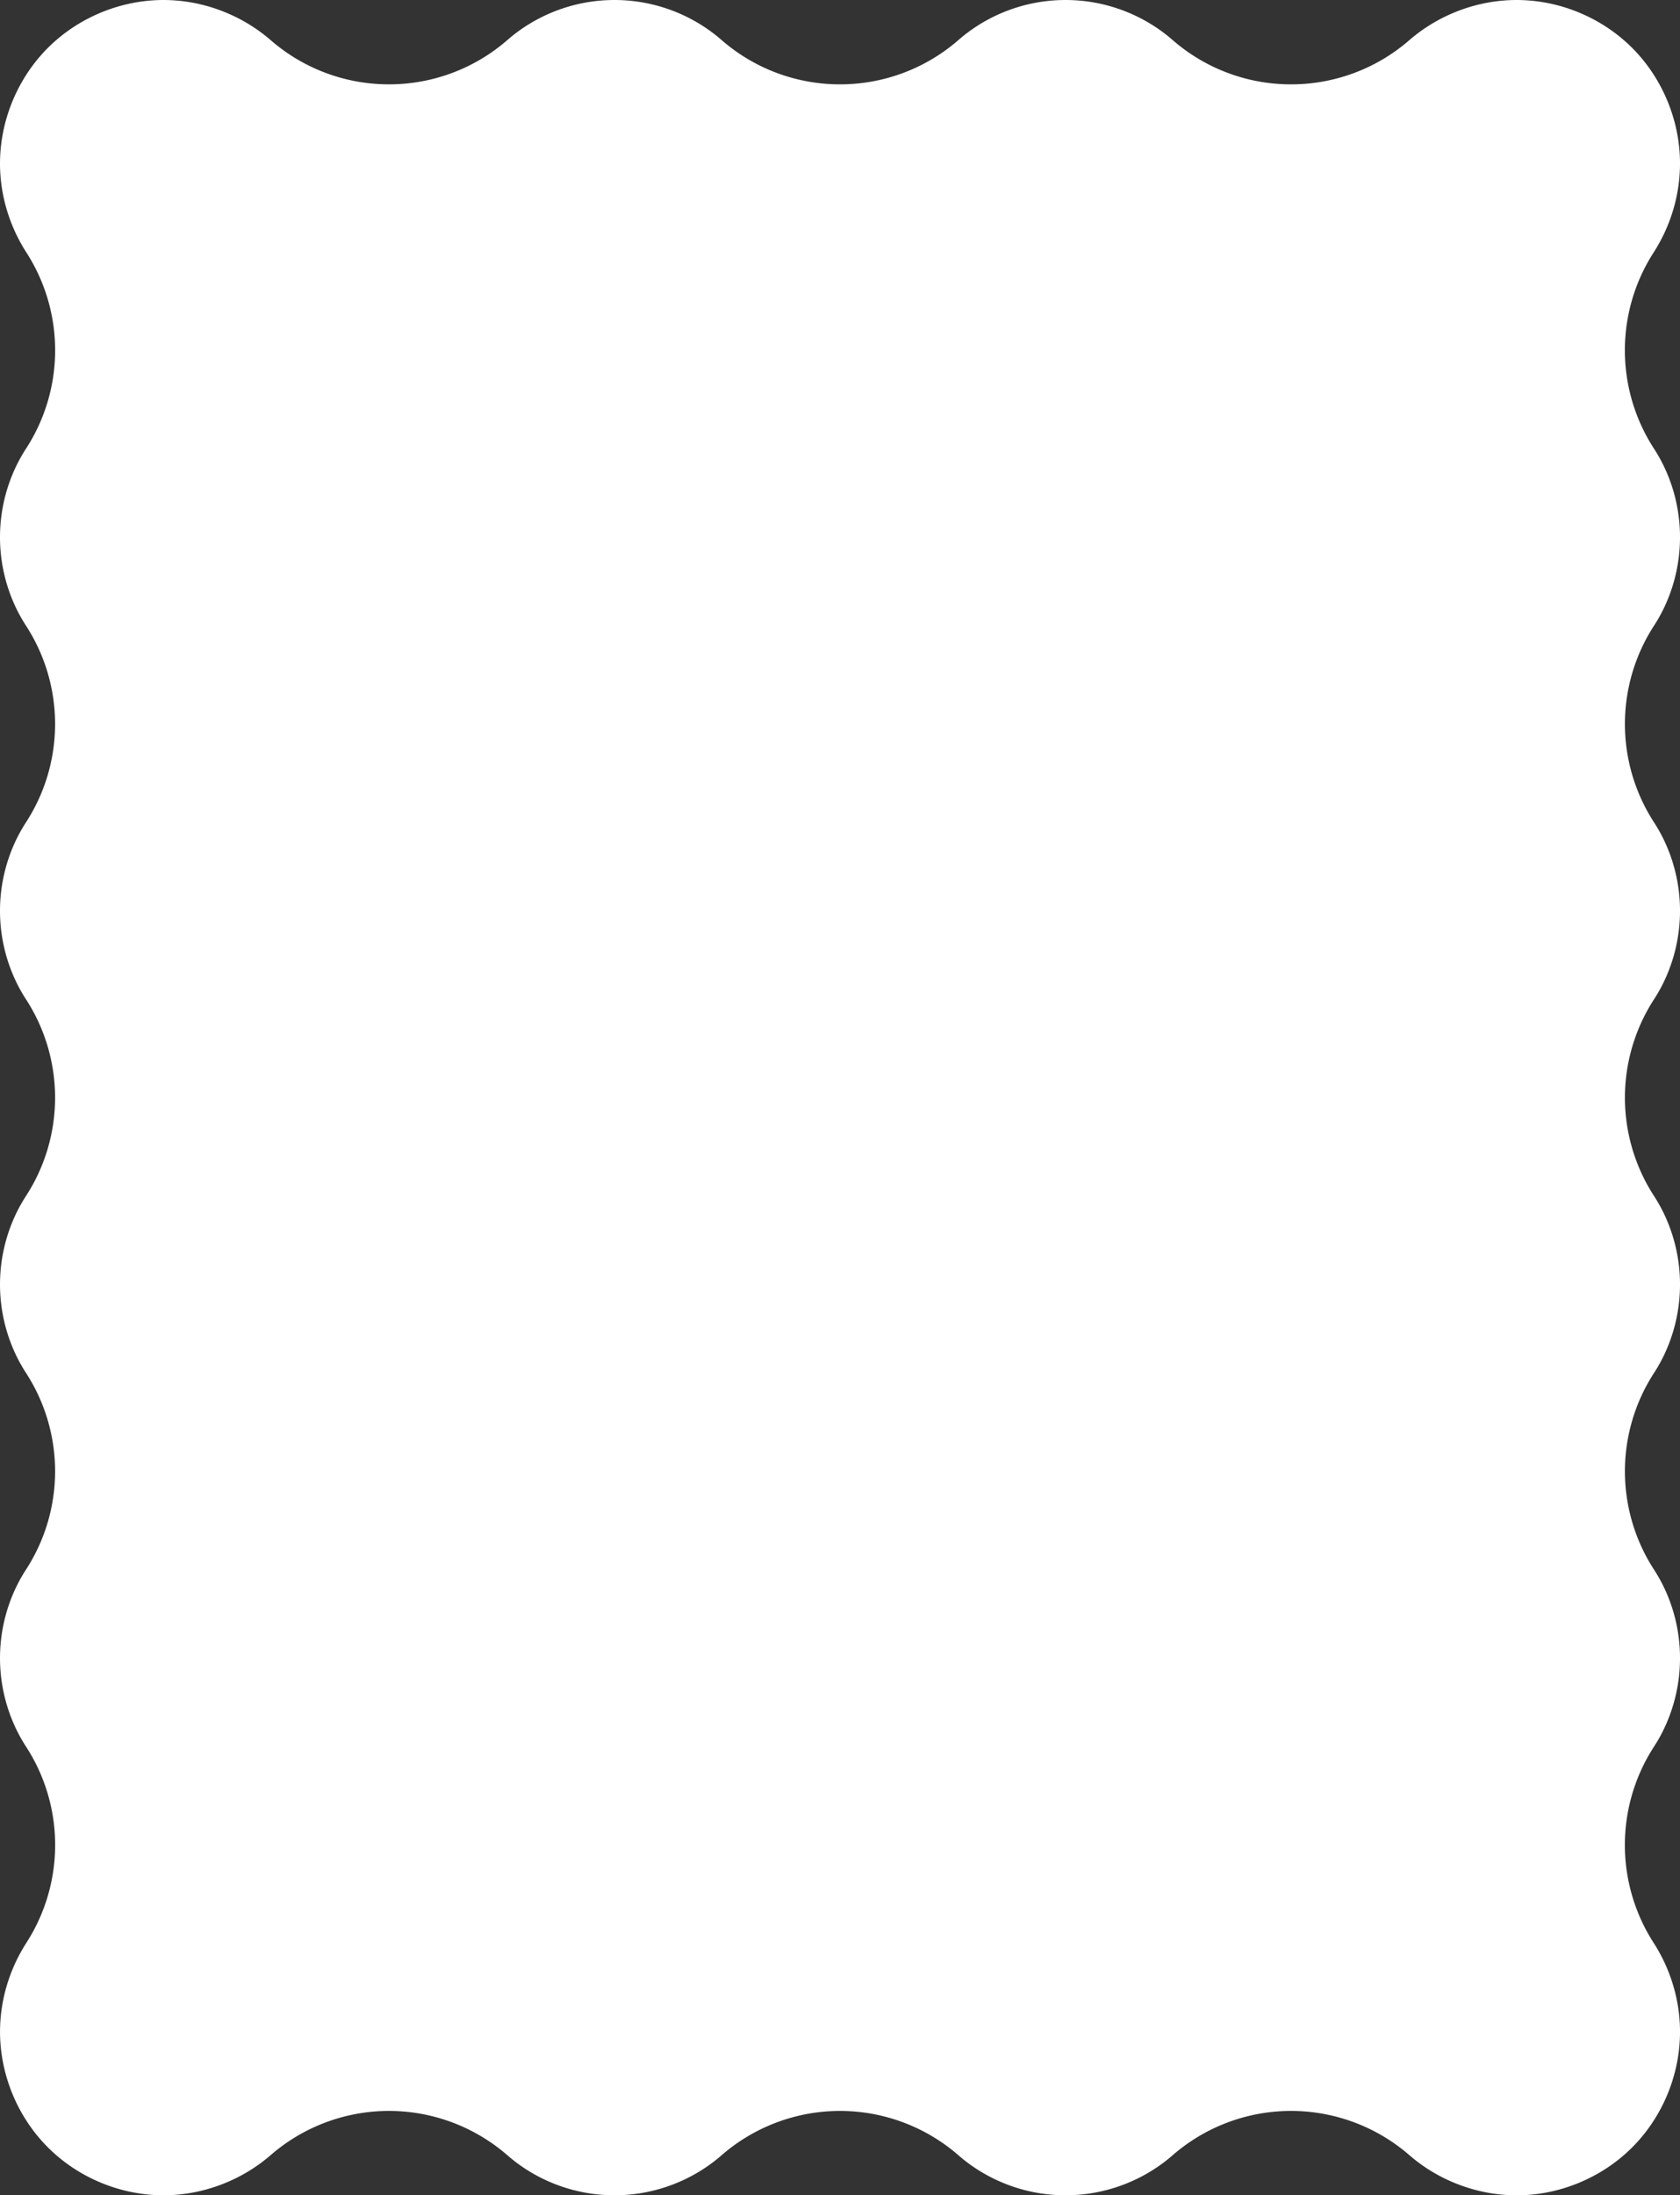 <svg xmlns="http://www.w3.org/2000/svg" xmlns:xlink="http://www.w3.org/1999/xlink" width="1319.043" height="1722.384" viewBox="0 0 1319.043 1722.384">
  <rect x="0" y="0" width="1319.043" height="1722.384" fill="#333333" stroke="none"/>
  <defs>
    <clipPath id="clip-path">
      <rect id="長方形_18" data-name="長方形 18" width="1319.043" height="1722.384" transform="translate(0 -0.004)" fill="#fff"/>
    </clipPath>
  </defs>
  <g id="グループ_27" data-name="グループ 27" transform="translate(0 0.004)">
    <g id="グループ_26" data-name="グループ 26" clip-path="url(#clip-path)">
      <path id="パス_381" data-name="パス 381" d="M1190.737,1722.38c-1.008,0-2.048-.014-3.088-.041-.941-.025-2.036-.057-3.014-.109-.931-.049-2.038-.11-3.019-.187-.167-.014-.334-.027-.5-.038-.97-.073-1.8-.146-2.476-.216l-.6-.062c-.958-.1-1.88-.2-2.741-.308-.193-.026-.387-.049-.581-.072-.769-.094-1.6-.209-2.412-.332-.184-.029-.367-.057-.55-.083-.84-.125-1.809-.285-2.962-.486l-.184-.032.253.044c-1.106-.193-2.082-.378-2.982-.562-1.114-.225-2.192-.458-3.255-.7l-.1-.022c-.867-.2-1.782-.418-2.724-.659l-.163-.041c-.977-.247-2.009-.52-3.069-.811-.951-.27-2.016-.575-2.951-.861l-.142-.044c-.9-.273-1.865-.58-2.821-.893-.972-.328-1.956-.662-2.929-1.009l-.227-.081c-.972-.354-1.955-.718-2.919-1.09-.905-.348-1.907-.75-2.937-1.175l-.129-.054c-.9-.375-1.745-.741-2.526-1.087-.216-.1-.433-.191-.65-.287-.76-.332-1.69-.767-2.5-1.149s-1.718-.823-2.733-1.329l-.07-.034c-.946-.478-1.893-.969-2.827-1.46-.889-.479-1.79-.97-2.671-1.467-1.111-.627-2-1.14-2.761-1.6-.575-.343-1.485-.894-2.676-1.643l-.247-.154c-.7-.439-1.5-.955-2.317-1.5-.907-.61-1.819-1.233-2.72-1.856-.834-.591-1.672-1.192-2.494-1.8-.9-.671-1.761-1.318-2.6-1.969l-.029-.023c-.93-.729-1.64-1.3-2.217-1.767l-.352-.288c-.662-.538-1.315-1.085-1.888-1.581l-.875-.753a141.733,141.733,0,0,0-185.816.352c-2.2,1.92-4.487,3.773-6.786,5.508a128.345,128.345,0,0,1-154.263.065c-2.326-1.753-4.641-3.63-6.878-5.579a141.732,141.732,0,0,0-186.206.009c-2.222,1.936-4.531,3.81-6.865,5.566a128.346,128.346,0,0,1-154.253-.049c-2.309-1.743-4.6-3.6-6.8-5.519a141.732,141.732,0,0,0-185.878-.3s-.584.5-.8.687c-.579.5-1.242,1.054-1.915,1.6l-.3.247c-.618.506-1.337,1.078-2.248,1.792l-.028.023c-.858.665-1.739,1.326-2.612,1.976q-1.234.906-2.5,1.792l-.091.064c-.858.6-1.735,1.2-2.606,1.782-.784.519-1.655,1.08-2.568,1.655s-1.861,1.157-2.686,1.65q-1.127.672-2.75,1.589l.093-.052c-.936.528-1.869,1.037-2.789,1.532-.894.47-1.8.939-2.7,1.4l-.082.041c-1.047.524-1.979.977-2.845,1.385-.763.36-1.707.8-2.489,1.144l-.612.268c-.82.365-1.7.744-2.63,1.133l-.1.039.032-.013c-1.133.464-2.051.834-2.957,1.184-1.009.389-2.051.774-3.079,1.146l-.066.023c-.916.327-1.916.667-2.909,1-.972.318-1.941.625-2.883.912-1.189.363-2.256.666-3.08.9-1.07.293-2.079.56-3,.793-1.2.3-2.158.536-3.02.73l.028-.006-.138.031c-1.049.235-2.111.461-3.165.675-.524.108-1.491.3-2.886.542-1.143.2-2.1.357-2.92.479l-.6.09c-.807.125-1.631.238-2.382.33l-.621.076c-.814.1-1.758.209-2.728.307l-.563.058c-.714.075-1.535.146-2.51.219-.171.012-.342.026-.513.039-.93.073-2.019.134-2.962.183-1,.054-2.108.086-3.057.112-1.01.026-2.063.04-3.074.04s-2.05-.014-3.084-.041c-.931-.025-2.058-.058-3.047-.111-.891-.046-1.993-.108-2.941-.183-.175-.013-.35-.027-.525-.039-.978-.074-1.8-.145-2.519-.22l-.573-.06c-.964-.1-1.911-.2-2.815-.317-.18-.022-.36-.045-.54-.066-.786-.1-1.594-.208-2.4-.332-.21-.033-.421-.065-.631-.1-.493-.073-1.325-.2-2.836-.466l-.009,0c-1.08-.189-2.023-.367-2.884-.543l-.147-.029c-1.01-.206-2.069-.433-3.118-.667-.89-.2-1.9-.444-2.919-.7-1.151-.294-2.184-.568-3.077-.815-1.017-.287-2.066-.587-2.913-.846l-.2-.062c-.927-.283-1.878-.584-2.83-.894-1.038-.35-2.09-.707-3.128-1.08-1-.363-2.013-.737-3-1.12-.881-.34-1.832-.718-2.913-1.162-.928-.39-1.9-.807-2.859-1.23l-.308-.136c-.5-.218-1.334-.594-2.518-1.155l-.208-.1c-.924-.435-1.853-.891-2.771-1.346s-1.845-.948-2.764-1.43-1.825-.988-2.722-1.495c-1.08-.611-1.987-1.134-2.744-1.586-.569-.34-1.476-.89-2.7-1.659l-.235-.148c-.695-.436-1.489-.948-2.3-1.487-.91-.613-1.819-1.233-2.717-1.854-.825-.585-1.653-1.178-2.466-1.774-.029-.023-.059-.044-.09-.067-.782-.577-1.621-1.212-2.564-1.943-.714-.553-1.467-1.152-2.213-1.764l-.366-.3c-.725-.59-1.462-1.208-2.192-1.836-.748-.644-1.534-1.338-2.438-2.154-.683-.615-1.416-1.3-2.134-1.98l-.292-.278c-.677-.641-1.359-1.3-2.025-1.97-.737-.745-1.475-1.495-2.2-2.253l-.026-.028c-.781-.827-1.472-1.574-2.109-2.28-.779-.864-1.489-1.667-2.108-2.386-.657-.765-1.3-1.535-1.857-2.217-.087-.108-.175-.215-.262-.322-.614-.751-1.214-1.5-1.735-2.174l-.245-.316c-.515-.66-1.1-1.438-1.7-2.251l-.088-.119c-.56-.759-1.143-1.571-1.689-2.352l-.335-.476c-.466-.66-.964-1.389-1.437-2.108l-.16-.242c-.589-.889-1.153-1.759-1.674-2.587l-.095-.151c-.473-.747-.953-1.531-1.426-2.329l-.156-.263c-.573-.96-1.108-1.88-1.59-2.733-.448-.793-.94-1.689-1.43-2.6h0c-.513-.968-1.026-1.965-1.526-2.948-.522-1.044-.946-1.916-1.314-2.7-.487-1.034-.947-2.054-1.395-3.058-.385-.864-.76-1.739-1.109-2.589l-.169-.409c-.331-.8-.676-1.662-1.055-2.642-.046-.121-.092-.241-.139-.361-.311-.8-.6-1.586-.848-2.273-.082-.233-.165-.464-.249-.7-.32-.891-.628-1.783-.89-2.578-.015-.045-.03-.089-.044-.133-.323-.98-.648-1.983-.953-2.97-.244-.819-.529-1.775-.819-2.821-.05-.184-.1-.368-.153-.551-.234-.828-.479-1.748-.749-2.812-.2-.8-.43-1.756-.657-2.76-.042-.189-.086-.378-.129-.567-.191-.827-.366-1.644-.522-2.429-.029-.15-.059-.3-.089-.448-.211-1.045-.407-2.1-.6-3.147-.166-.96-.32-1.936-.47-2.9-.162-1.108-.307-2.151-.439-3.188-.124-.98-.239-2-.344-3.041l0-.027c-.063-.631-.187-1.9-.263-2.959,0-.042-.006-.084-.009-.126-.076-1.039-.149-2.128-.207-3.207-.046-1.022-.088-2.11-.117-3.177-.026-.988-.039-2.025-.039-3.059s.013-2.071.04-3.083c.027-1.041.07-2.108.117-3.165.059-1.092.132-2.194.211-3.277s.2-2.349.262-2.954l0-.033c.109-1.075.229-2.142.348-3.085.132-1.036.281-2.108.436-3.169.154-.991.312-1.993.484-2.977.187-1.025.379-2.062.586-3.084.031-.152.061-.306.092-.458.155-.781.329-1.6.519-2.419q.066-.289.131-.578c.224-.989.454-1.955.666-2.793.262-1.035.507-1.954.755-2.833l.105-.374c.273-.979.564-1.975.856-2.954.318-1.029.657-2.069.994-3.094.26-.79.567-1.679.892-2.581q.1-.272.194-.541c.285-.8.571-1.572.828-2.23.1-.243.19-.486.283-.73.339-.881.68-1.734.985-2.468.038-.092.076-.182.113-.273.523-1.262.921-2.176,1.163-2.72l-.047.105c.573-1.284,1.031-2.29,1.4-3.076v0c.438-.925.9-1.862,1.357-2.79.484-.954.982-1.913,1.479-2.861s1.007-1.856,1.5-2.734c.458-.811,1.009-1.758,1.6-2.744.611-1.024,1.129-1.873,1.56-2.554.02-.031.523-.826.762-1.2a141.733,141.733,0,0,0-.236-153.957,126.215,126.215,0,0,1-6.86-11.943,128.651,128.651,0,0,1-.009-115.043,125.951,125.951,0,0,1,6.854-11.937,141.735,141.735,0,0,0,0-154.248,125.991,125.991,0,0,1-6.855-11.939,128.671,128.671,0,0,1,0-115.03A126.554,126.554,0,0,1,20.428,938.3a141.734,141.734,0,0,0-.008-154.246,126.094,126.094,0,0,1-6.851-11.934,128.666,128.666,0,0,1,0-115.028,126.314,126.314,0,0,1,6.855-11.941,141.734,141.734,0,0,0,0-154.245,126.258,126.258,0,0,1-6.853-11.935,128.654,128.654,0,0,1,.006-115.042,126.43,126.43,0,0,1,6.863-11.948,141.734,141.734,0,0,0,.228-153.968c-.206-.319-.695-1.09-.74-1.161-.442-.7-.952-1.534-1.559-2.551-.572-.958-1.1-1.861-1.556-2.669-.51-.915-1.021-1.836-1.4-2.548-.076-.145-.153-.289-.229-.433-.463-.867-.9-1.714-1.3-2.516-.07-.138-.14-.278-.21-.415-.4-.787-.858-1.743-1.3-2.67-.447-.953-.888-1.932-1.319-2.9-.371-.835-.749-1.717-1.1-2.557-.061-.15-.123-.3-.185-.449-.316-.759-.665-1.636-1.011-2.537-.038-.1-.076-.2-.114-.3-.308-.8-.66-1.717-.924-2.464-.081-.228-.163-.457-.245-.685-.319-.886-.62-1.76-.873-2.528-.318-.966-.661-2.024-.917-2.87-.042-.139-.085-.279-.128-.419-.283-.927-.552-1.847-.8-2.735-.041-.149-.083-.3-.125-.447-.235-.832-.49-1.793-.74-2.777-.214-.847-.441-1.795-.671-2.816-.042-.187-.085-.374-.127-.559-.194-.843-.37-1.664-.524-2.44-.03-.151-.06-.3-.091-.454-.208-1.035-.4-2.081-.592-3.116-.163-.933-.322-1.948-.479-2.955-.155-1.06-.3-2.137-.438-3.2l.014.111c-.126-1-.246-2.055-.356-3.15-.159-1.594-.227-2.456-.264-2.96-.079-1.1-.155-2.216-.215-3.327-.045-1.011-.087-2.1-.116-3.167C.013,130.375,0,129.335,0,128.3s.013-2.064.039-3.063c.029-1.078.071-2.142.118-3.194.06-1.1.134-2.21.213-3.308.034-.449.1-1.271.256-2.875.008-.073.015-.146.022-.219.109-1.066.219-2.041.327-2.884l.015-.124c.126-1,.27-2.029.42-3.053.154-.994.312-2,.484-2.986.195-1.066.384-2.079.585-3.081l.087-.437c.161-.813.337-1.639.51-2.386.053-.227.1-.456.156-.683.224-.991.453-1.953.664-2.786.249-.981.5-1.94.742-2.786l.153-.549c.212-.764.458-1.606.753-2.572l.17-.562c.249-.83.578-1.835.867-2.708.012-.038.025-.076.037-.115.25-.758.55-1.625.866-2.5q.118-.33.236-.661c.238-.672.556-1.522.971-2.6.408-1.057.749-1.913,1.073-2.692l.2-.487c.344-.837.713-1.7,1.1-2.559.419-.939.867-1.932,1.325-2.908.445-.93.9-1.883,1.289-2.644l.225-.446c.413-.825.823-1.618,1.186-2.295l.365-.686c.334-.634.773-1.433,1.337-2.438.456-.805.986-1.714,1.535-2.636.07-.116.139-.233.208-.349.482-.813.9-1.495,1.272-2.083q.125-.2.247-.391c.5-.791,1.048-1.635,1.627-2.51l.181-.273c.46-.7.929-1.387,1.4-2.049.16-.227.319-.455.479-.683.473-.679.951-1.345,1.421-1.979.106-.141.211-.284.315-.425.556-.754,1.109-1.486,1.6-2.117q.141-.18.281-.361c.522-.673,1.137-1.442,1.778-2.226,1.045-1.273,1.645-1.982,2.008-2.4.721-.837,1.4-1.613,2.027-2.309.751-.824,1.515-1.649,2.28-2.456l.023-.025c.767-.8,1.468-1.518,2.139-2.19.644-.644,1.356-1.337,2.054-2,.1-.1.208-.2.313-.3.7-.665,1.4-1.319,2.094-1.943l.092-.083c.787-.711,1.484-1.326,2.072-1.829.175-.149.35-.3.525-.451.636-.55,1.286-1.095,1.93-1.618.114-.093.227-.186.34-.277.733-.6,1.554-1.248,2.285-1.821.936-.724,1.771-1.356,2.549-1.931.833-.611,1.683-1.221,2.528-1.82.9-.626,1.785-1.226,2.658-1.815.9-.6,1.72-1.125,2.44-1.575l.242-.153c.911-.573,1.8-1.117,2.634-1.616.753-.45,1.651-.969,2.724-1.575.97-.548,1.966-1.088,2.946-1.615,1.024-.543,2.133-1.1,2.617-1.346,1.051-.523,1.949-.961,2.743-1.335.065-.031.13-.061.194-.093.965-.456,1.79-.834,2.518-1.153l.257-.113c.963-.425,1.939-.843,2.909-1.249,1.014-.418,2.017-.819,2.905-1.161s1.945-.737,3.084-1.149l-.34.123.287-.1c.986-.353,1.983-.692,2.969-1.026s1.969-.634,2.9-.919l.214-.065c.961-.294,2.282-.67,2.935-.856.908-.251,1.905-.514,3.045-.8.1-.026.193-.05.29-.075.846-.212,1.673-.411,2.465-.591.059-.014.119-.028.178-.04,1.049-.236,2.11-.464,3.165-.678l.144-.029c.568-.117,1.5-.3,2.766-.523,1.691-.294,2.545-.427,3.042-.5l.44-.066c.886-.136,1.749-.255,2.567-.355L112.8.966c.876-.111,1.823-.217,2.814-.318l.632-.065c.657-.069,1.438-.137,2.385-.207L119.2.333c.911-.071,2.015-.134,2.985-.187,1.06-.053,2.144-.086,3.07-.11.994-.026,2.028-.04,3.06-.04s2.031.013,3,.039c1.05.028,2.174.061,3.125.111l-.12,0c1.061.056,2.17.119,3.1.191l.578.045c.95.069,1.732.138,2.393.208L141,.648c.989.1,1.959.209,2.883.326l.362.044c.829.1,1.685.22,2.544.352l.5.074c.845.126,1.8.283,2.923.481l.108.018c.985.172,1.974.359,2.858.538l.1.022c1.025.208,2.109.441,3.178.681l.151.035c.832.189,1.733.408,2.748.665,1.049.266,2.14.555,3.18.843l.008,0c.813.231,1.823.518,2.891.845l.144.044c.9.274,1.884.586,2.852.9s1.956.663,2.929,1.01l.015.006c1.139.412,2.163.793,3.043,1.133,1.014.391,2,.792,2.977,1.19.956.4,1.856.788,2.677,1.153l.641.282c.771.337,1.741.79,2.5,1.146.776.366,1.645.788,2.651,1.289l.091.046c.763.384,1.746.883,2.6,1.339l.331.178c1.015.542,1.865,1.007,2.6,1.421,1.138.643,2.031,1.159,2.78,1.606l.1.061c.738.44,1.658,1.006,2.6,1.6q1.358.859,2.668,1.722c.812.548,1.627,1.105,2.427,1.661l.338.237c.776.546,1.543,1.1,2.285,1.64.909.677,1.786,1.338,2.641,2,.651.51,1.439,1.131,2.075,1.654.193.161.387.319.581.477.738.6,1.369,1.128,1.874,1.565l.94.807a141.42,141.42,0,0,0,92.6,34.432A141.428,141.428,0,0,0,398.495,31.3c2.2-1.916,4.486-3.772,6.8-5.515a128.344,128.344,0,0,1,154.248-.058c2.329,1.755,4.64,3.629,6.866,5.57a141.425,141.425,0,0,0,93.113,34.877,141.423,141.423,0,0,0,93.113-34.877c2.224-1.939,4.531-3.809,6.856-5.56a128.344,128.344,0,0,1,154.261.048c2.3,1.74,4.592,3.6,6.787,5.51a141.44,141.44,0,0,0,93.121,34.882,141.411,141.411,0,0,0,92.614-34.447l.92-.791c.617-.533,1.273-1.083,1.95-1.635l.284-.231c.774-.634,1.6-1.288,2.333-1.858.842-.651,1.7-1.3,2.561-1.939.822-.6,1.661-1.2,2.5-1.8.885-.611,1.78-1.222,2.671-1.823,1.087-.72,1.877-1.221,2.353-1.52l.255-.16c.926-.582,1.842-1.145,2.65-1.627s1.7-1,2.766-1.6c1.141-.645,2.177-1.2,2.953-1.619l-.1.054.09-.049c.69-.366,1.522-.794,2.6-1.335,1.032-.517,1.948-.963,2.8-1.364.762-.358,1.823-.853,2.666-1.223l.3-.133c.946-.418,1.906-.829,2.86-1.228,1.039-.428,2.042-.83,2.909-1.165.909-.349,1.954-.739,3.093-1.151l.092-.033c.961-.342,1.931-.671,2.892-.995s1.947-.626,2.919-.923c1.076-.329,2.4-.707,3.052-.891.976-.269,2-.539,3.116-.824l.244-.062c.914-.229,1.818-.446,2.634-.629l.125-.029c1.043-.233,2.1-.459,3.146-.672.5-.1,1.39-.278,2.638-.5.094-.015.188-.032.282-.048,1.582-.276,2.443-.41,2.954-.486l.415-.062c.894-.136,1.756-.255,2.563-.354l.453-.056c.877-.111,1.836-.218,2.851-.322.191-.018.382-.039.572-.058.687-.072,1.469-.141,2.39-.208.221-.017.442-.033.662-.051.938-.073,2.051-.136,2.915-.182.984-.051,2.065-.085,3.081-.111.992-.026,2.026-.04,3.058-.04s2.031.013,3,.039c1.049.028,2.174.061,3.128.111l-.1,0c1.052.056,2.149.119,3.042.189l.654.05c.913.067,1.68.135,2.345.2.208.022.417.044.626.064.99.1,1.962.21,2.892.326l.346.044c.83.1,1.687.22,2.546.352l.5.075c.841.125,1.8.282,2.915.479,1.1.193,2.085.377,2.917.547l.132.027c.994.2,2.035.426,3.067.656l.275.062c.858.2,1.768.417,2.776.673s2.019.522,3.044.8c.855.242,2.035.58,3.024.883,1.015.31,2.017.626,2.974.939.939.318,1.887.639,2.826.973l.1.038c1.174.425,2.222.815,3.112,1.158.837.324,1.788.7,2.76,1.1l.062.026c.954.4,1.887.8,2.776,1.192.205.092.412.182.618.273.834.364,1.927.876,2.47,1.132.877.413,1.764.845,2.774,1.349,1.1.554,1.95.991,2.646,1.359l.091.049c.964.518,1.944,1.05,2.9,1.591,1.056.6,1.936,1.1,2.673,1.546l.148.088c.544.325,1.435.864,2.592,1.592l-.094-.058c1.042.657,1.964,1.252,2.741,1.767.828.559,1.659,1.125,2.474,1.694l.357.25c.789.556,1.57,1.118,2.326,1.672.856.638,1.717,1.287,2.557,1.937l.029.022c.723.568,1.528,1.2,2.232,1.78l.375.306c.648.528,1.291,1.067,1.912,1.6l.495.426c.593.508,1.324,1.153,2.174,1.921.685.616,1.4,1.278,2.091,1.939.118.112.236.225.354.336.656.621,1.345,1.291,2.048,1.992.687.689,1.376,1.4,2.154,2.209.708.748,1.415,1.509,2.111,2.271.016.016.031.034.047.05.629.7,1.36,1.53,2.116,2.407l-.015-.018.082.1c.545.638,1.173,1.39,1.96,2.35.662.809,1.26,1.556,1.774,2.22.1.135.21.271.315.405.329.422.88,1.14,1.637,2.166l.23.311c.489.658.967,1.324,1.422,1.979q.27.389.543.776c.436.617.876,1.263,1.307,1.918.088.134.177.267.265.4.571.861,1.13,1.725,1.661,2.567.556.882,1.051,1.691,1.506,2.458l.156.262c.565.949,1.048,1.777,1.473,2.529a.361.361,0,0,1,.022.04c.6,1.063,1.045,1.876,1.366,2.482.109.208.22.416.331.623.384.72.809,1.543,1.229,2.38.081.161.161.322.243.482.342.676.733,1.485,1.206,2.473.006.011.011.023.016.034.406.862.845,1.823,1.34,2.939.018.04.036.079.053.119.36.808.735,1.684,1.086,2.534l.172.417c.326.784.679,1.67,1.079,2.707.417,1.082.736,1.936.965,2.581.09.252.179.5.27.754.295.817.579,1.643.823,2.384l.084.254c.26.783.589,1.789.837,2.612.053.177.107.354.16.53.3,1,.555,1.854.747,2.548.065.237.131.472.2.707.215.761.439,1.606.687,2.577.21.851.453,1.84.693,2.9.054.245.111.489.167.733.113.485.291,1.288.505,2.368l.087.435c.163.809.342,1.768.52,2.772.036.208.074.415.111.621.134.737.282,1.674.417,2.542.158,1.072.309,2.157.446,3.234.006.046.011.092.017.138.11.863.224,1.882.331,2.947l-.011-.109c.169,1.7.24,2.6.278,3.119.11,1.507.156,2.359.18,2.863.011.225.022.451.034.676.048.9.085,1.884.113,2.915.026.98.039,2.005.039,3.049s-.013,2.053-.038,3c-.029,1.093-.066,2.062-.113,2.945q-.016.319-.032.639c-.039.808-.1,1.745-.186,2.945-.06.826-.148,1.812-.268,3-.109,1.1-.225,2.133-.343,3.064-.128,1.005-.28,2.1-.439,3.183l-.007.052c-.159,1.024-.294,1.864-.422,2.574q-.052.285-.1.57c-.178,1.006-.359,1.97-.54,2.865-.028.144-.058.29-.086.435-.16.808-.332,1.608-.51,2.38-.05.217-.1.435-.149.652-.239,1.061-.484,2.052-.693,2.9-.249.977-.478,1.837-.7,2.623-.041.142-.081.286-.12.428-.253.907-.533,1.865-.831,2.846-.033.106-.064.211-.1.317-.257.852-.606,1.926-.946,2.962-.238.723-.532,1.575-.845,2.441-.093.261-.187.521-.279.782-.241.681-.6,1.61-.943,2.512l-.09.231c-.351.917-.675,1.732-.99,2.491-.069.165-.138.329-.205.495-.34.824-.7,1.675-1.086,2.531-.016.036-.032.071-.047.106-.477,1.074-.909,2.021-1.321,2.894-.008.018-.018.038-.026.057-.412.86-.824,1.713-1.144,2.346q-.162.317-.321.635c-.392.784-.817,1.6-1.261,2.438-.085.159-.168.317-.252.475-.366.693-.9,1.644-1.409,2.566-.469.826-.977,1.7-1.511,2.593-.557.931-1.116,1.838-1.675,2.733-.009.014-.449.71-.667,1.047a141.732,141.732,0,0,0,.254,153.932,126,126,0,0,1,6.859,11.944,128.646,128.646,0,0,1,.009,115.04,126.266,126.266,0,0,1-6.854,11.938,141.732,141.732,0,0,0,0,154.253,126.3,126.3,0,0,1,6.855,11.94,128.671,128.671,0,0,1,0,115.026,126.213,126.213,0,0,1-6.857,11.941,141.733,141.733,0,0,0,.005,154.241,126.114,126.114,0,0,1,6.851,11.936,128.671,128.671,0,0,1,0,115.036,126.543,126.543,0,0,1-6.854,11.937,141.731,141.731,0,0,0,0,154.248,126.425,126.425,0,0,1,6.858,11.945,128.647,128.647,0,0,1-.013,115.033,125.726,125.726,0,0,1-6.862,11.948,141.733,141.733,0,0,0-.292,153.864c.223.346.738,1.157.777,1.219.467.74.962,1.547,1.6,2.619.567.949,1.084,1.837,1.546,2.653.519.93,1.022,1.836,1.391,2.534q.117.224.237.446c.463.871.915,1.745,1.341,2.595l.065.128c.5.991.981,2,1.457,2.987.349.745.776,1.684,1.27,2.8.355.795.729,1.672,1.161,2.716.035.085.07.171.106.256.317.762.652,1.6,1.024,2.572l.071.186c.435,1.127.761,2,1,2.671.07.2.141.393.212.59.312.865.614,1.74.873,2.53.321.977.677,2.071.946,2.963l.078.255c.3.972.571,1.916.8,2.729q.078.283.158.565c.235.832.47,1.714.718,2.7.228.9.449,1.825.665,2.782.049.221.1.441.151.662.18.781.352,1.586.512,2.39q.042.216.086.431c.169.839.354,1.823.535,2.844.033.19.067.379.1.568.14.774.284,1.679.422,2.566.161,1.089.315,2.192.454,3.289.086.676.208,1.7.344,3.054.154,1.545.222,2.4.263,2.965,0,.056.009.112.013.168.073.987.14,2.01.2,3.027.052,1.106.095,2.228.125,3.342.025.948.038,1.987.038,3.022s-.013,2.055-.038,3c-.031,1.166-.075,2.3-.127,3.407-.06,1.08-.128,2.108-.2,3.118-.062.842-.148,1.815-.271,3.055-.1,1-.218,2.04-.348,3.065-.125.991-.27,2.033-.422,3.067l-.007.051c-.141.911-.288,1.844-.425,2.594-.041.226-.082.452-.121.678-.178,1.009-.361,1.979-.528,2.805-.029.147-.059.295-.088.443-.16.8-.332,1.611-.515,2.4l-.144.631c-.217.964-.439,1.894-.66,2.764-.261,1.032-.5,1.917-.746,2.806-.051.178-.1.354-.149.531-.214.772-.468,1.64-.778,2.656-.037.122-.073.244-.11.365-.22.728-.515,1.652-.877,2.746-.032.095-.063.189-.094.284-.238.723-.515,1.525-.8,2.323q-.133.367-.265.737c-.265.75-.649,1.758-1.022,2.733l-.006.017,0-.01c-.381.985-.712,1.815-1.011,2.535q-.115.276-.228.552c-.328.8-.691,1.643-1.078,2.512-.532,1.2-.968,2.154-1.332,2.924l-.051.109c-.4.845-.824,1.715-1.208,2.474-.085.166-.168.333-.252.5-.538,1.073-.958,1.874-1.217,2.358-.1.182-.195.365-.292.547-.362.685-.872,1.6-1.413,2.575-.436.77-.95,1.653-1.492,2.561l-.144.243c-.489.824-.989,1.64-1.486,2.425l-.1.154c-.513.813-1.067,1.668-1.646,2.541-.073.109-.145.217-.217.327-.448.679-.918,1.367-1.4,2.044l-.28.4c-.566.808-1.165,1.642-1.781,2.478-.776,1.053-1.383,1.843-1.755,2.322-.078.1-.155.2-.232.3-.359.463-.96,1.226-1.79,2.239l.071-.087c-1.038,1.267-1.632,1.969-2,2.4l-.123.142c-.606.7-1.292,1.482-2.1,2.374-.653.723-1.351,1.479-2.164,2.339-.679.708-1.368,1.41-2.058,2.108l-.075.076c-.7.7-1.381,1.362-2.064,2.009l-.3.287c-.725.691-1.43,1.345-2.1,1.947-.9.81-1.585,1.416-2.181,1.926l-.535.459c-.612.531-1.236,1.053-1.853,1.555l-.431.353c-.561.459-1.291,1.041-2.225,1.773-.89.688-1.8,1.374-2.705,2.046l-.035.026c-.8.583-1.6,1.163-2.411,1.734-.876.6-1.761,1.209-2.642,1.8-.862.572-1.61,1.056-2.286,1.478l-.333.209c-.944.594-1.864,1.159-2.662,1.636-.781.466-1.68.986-2.734,1.581-.887.5-1.807,1-2.717,1.492-.9.475-1.89.987-2.878,1.485l.089-.045c-1.055.528-1.973.974-2.783,1.355l-.174.082c-.706.333-1.617.76-2.406,1.1l-.635.28c-.81.359-1.7.742-2.647,1.137l-.187.078c-.948.39-1.881.762-2.709,1.082-.968.374-1.908.722-2.835,1.059-.083.031-.167.061-.25.09-1.027.369-2.07.722-3.1,1.068-.926.3-1.9.61-2.871.908-1.1.337-2.155.635-2.981.869-1.066.293-2.077.56-3.006.795l-.243.062c-.94.239-1.857.46-2.726.658l-.229.052c-1.038.231-2.087.454-3.131.667-.877.179-1.836.36-2.912.548l-.191.034c-1.058.183-1.955.329-2.738.446l-.54.081c-.825.127-1.639.238-2.42.334l-.57.07c-.864.109-1.789.214-2.749.309l-.631.066c-.676.07-1.474.14-2.44.212l-.529.041c-.945.073-2.021.134-2.949.182-1.025.055-2.128.087-3.078.113-1.009.026-2.057.04-3.061.04M100.186,1719.2l-.245-.055.284.064Zm-62.528-34.317-.019-.02.145.146ZM.622,1581.672l-.006.058Zm.794-6.359-.026.172c.009-.057.017-.115.026-.172m.014-.091h0m11-36.023h0m4.452-1347.44.027.049Zm-.117-126.7.015-.027-.08.143Zm35.6-40.131.209-.156-.229.17.02-.014M94.212,4.691l-.173.049Zm1062.38.012.02-.006-.143.04Z" fill="#fff"/>
    </g>
  </g>
</svg>
